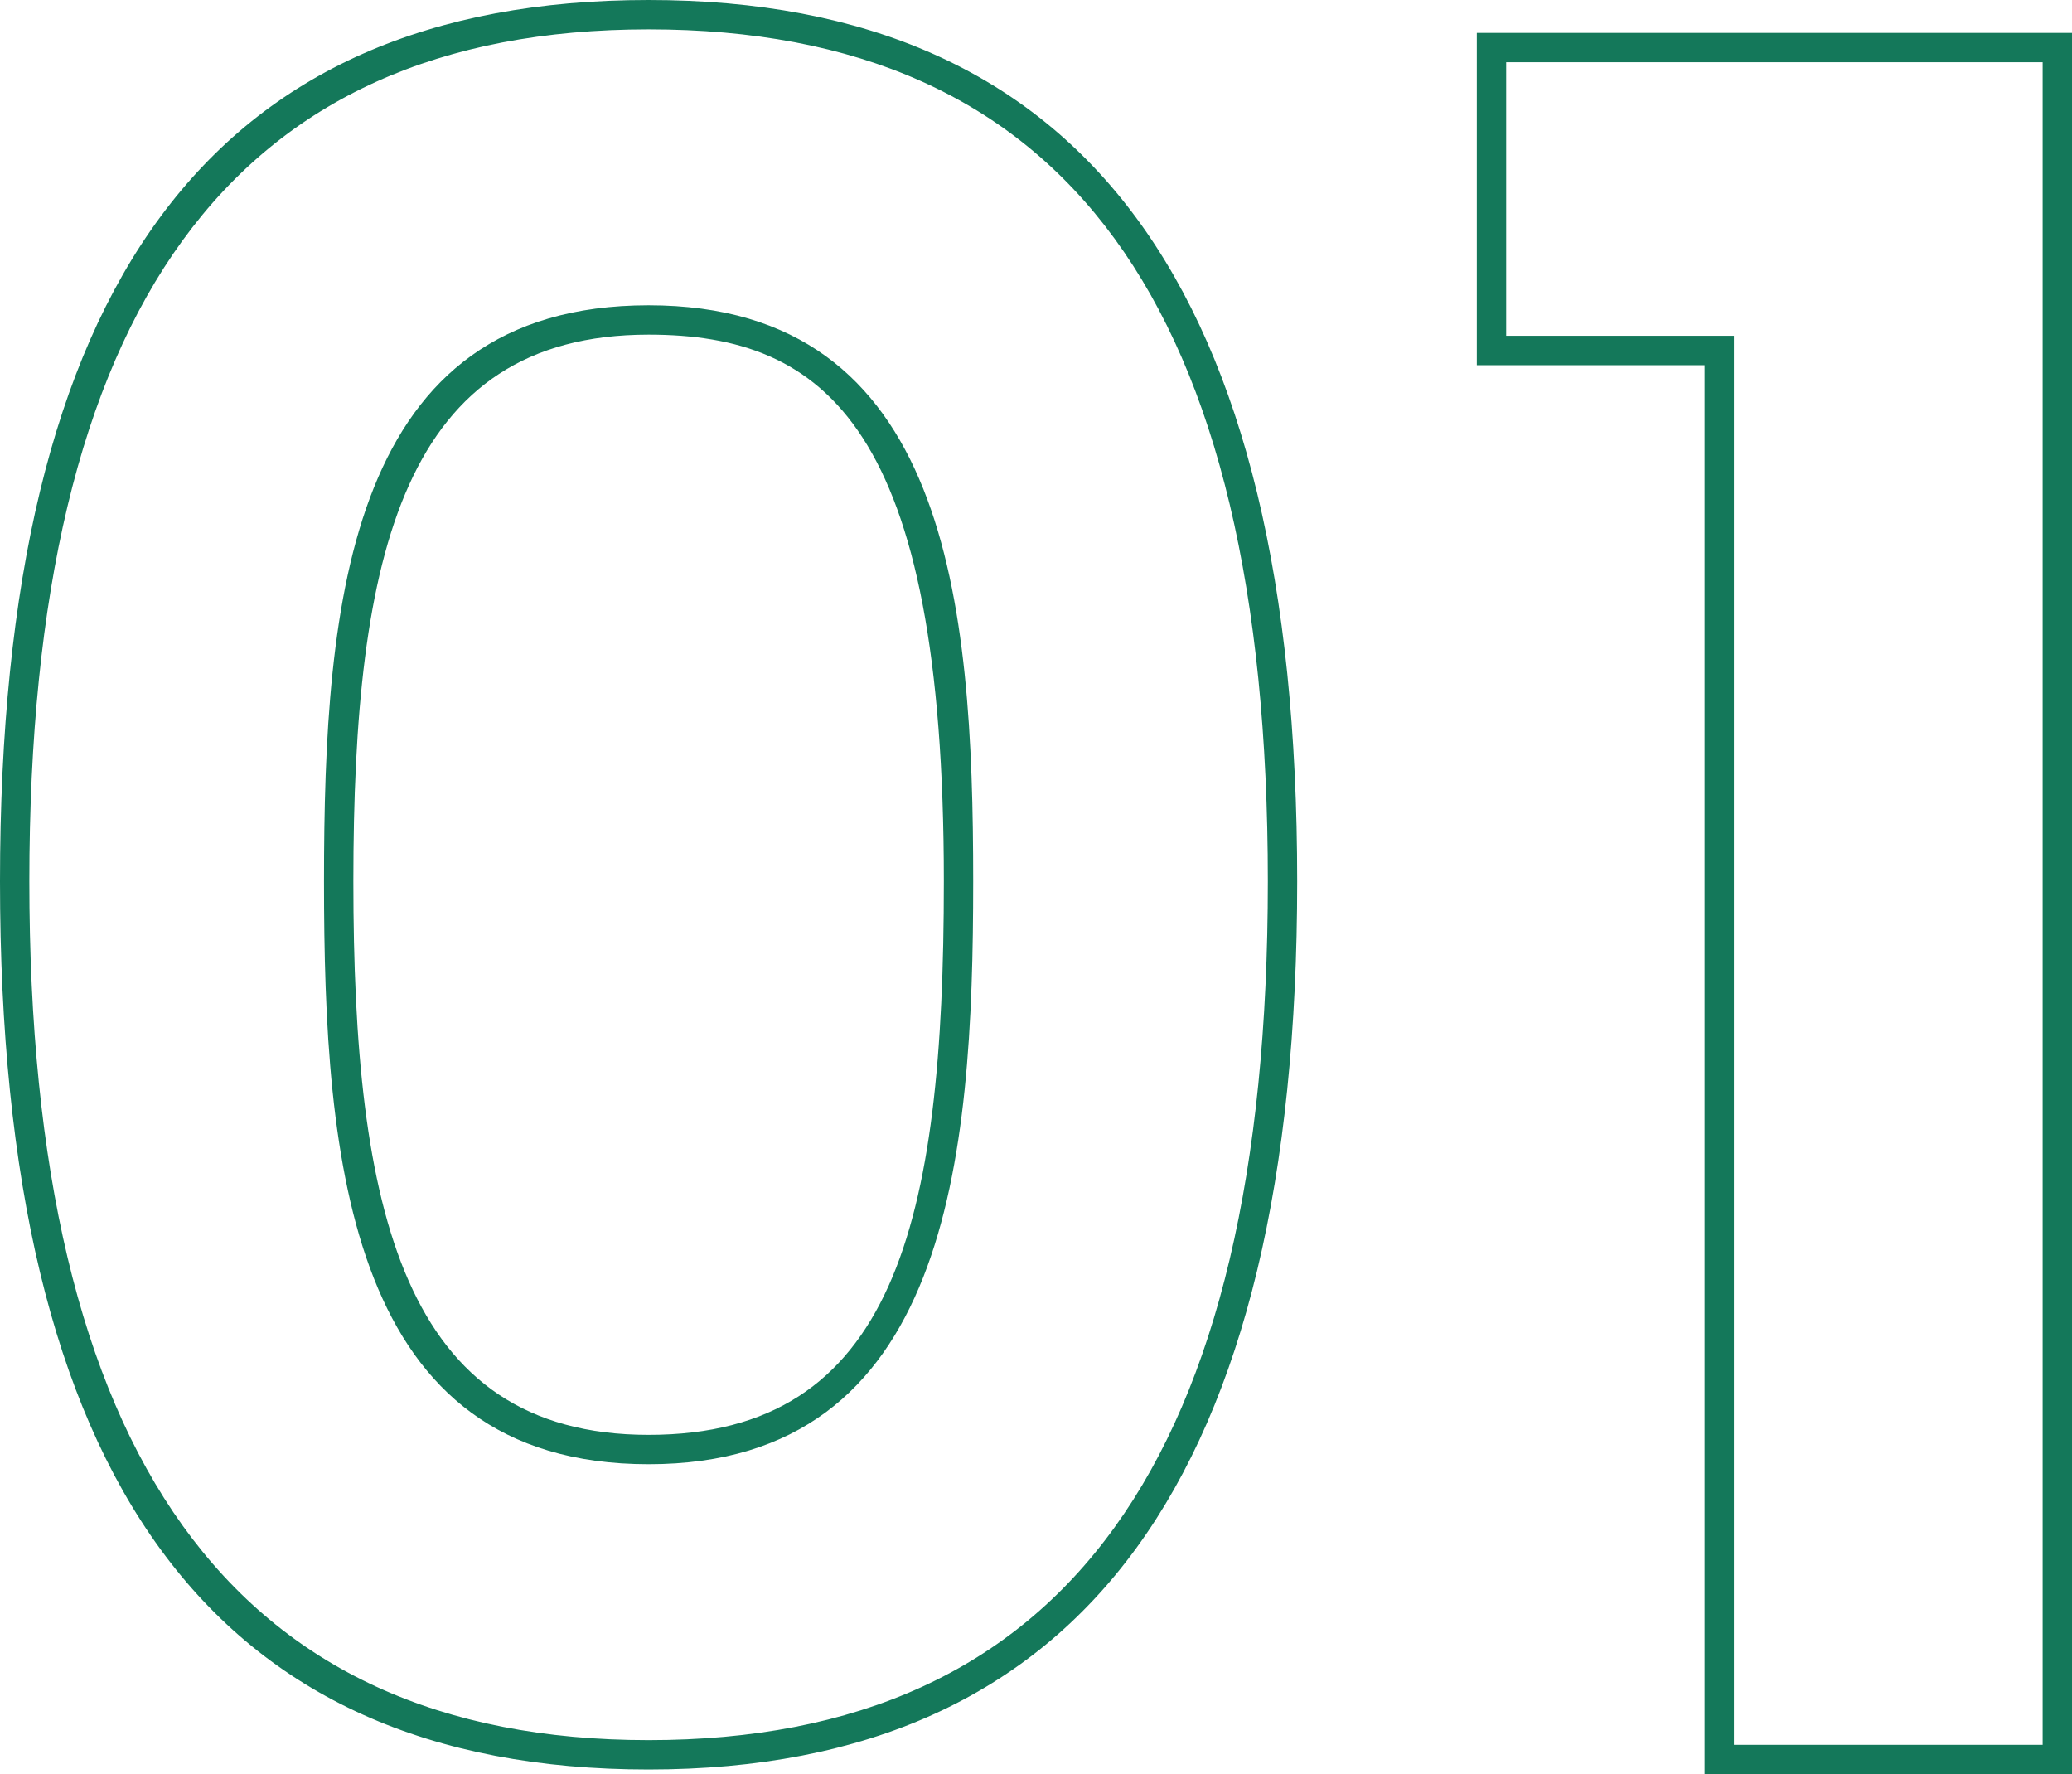 <?xml version="1.0" encoding="UTF-8"?>
<svg id="_レイヤー_2" data-name="レイヤー 2" xmlns="http://www.w3.org/2000/svg" viewBox="0 0 70.6 60.44">
  <defs>
    <style>
      .cls-1 {
        fill: #14785a;
        stroke-width: 0px;
      }
    </style>
  </defs>
  <g id="_01-講師紹介" data-name="01-講師紹介">
    <g>
      <path class="cls-1" d="M22.1,60.28C7.23,60.28,0,50.38,0,30.02S7.23,0,22.1,0s22.1,9.82,22.1,30.02-7.23,30.26-22.1,30.26ZM22.1,1C7.9,1,1,10.49,1,30.02s6.9,29.26,21.1,29.26,21.1-9.57,21.1-29.26S36.3,1,22.1,1ZM22.1,49.88c-10.21,0-11.06-10.25-11.06-19.86s.85-19.62,11.06-19.62,11.06,10.13,11.06,19.62-.85,19.86-11.06,19.86ZM22.1,11.4c-8.35,0-10.06,7.44-10.06,18.62s1.68,18.86,10.06,18.86,10.06-7.22,10.06-18.86c0-15.45-4.02-18.62-10.06-18.62Z"/>
      <path class="cls-1" d="M70.6,60.44h-12.52V12.44h-7.76V1.12h20.28v59.32ZM59.08,59.44h10.52V2.12h-18.28v9.32h7.76v48Z"/>
    </g>
  </g>
</svg>